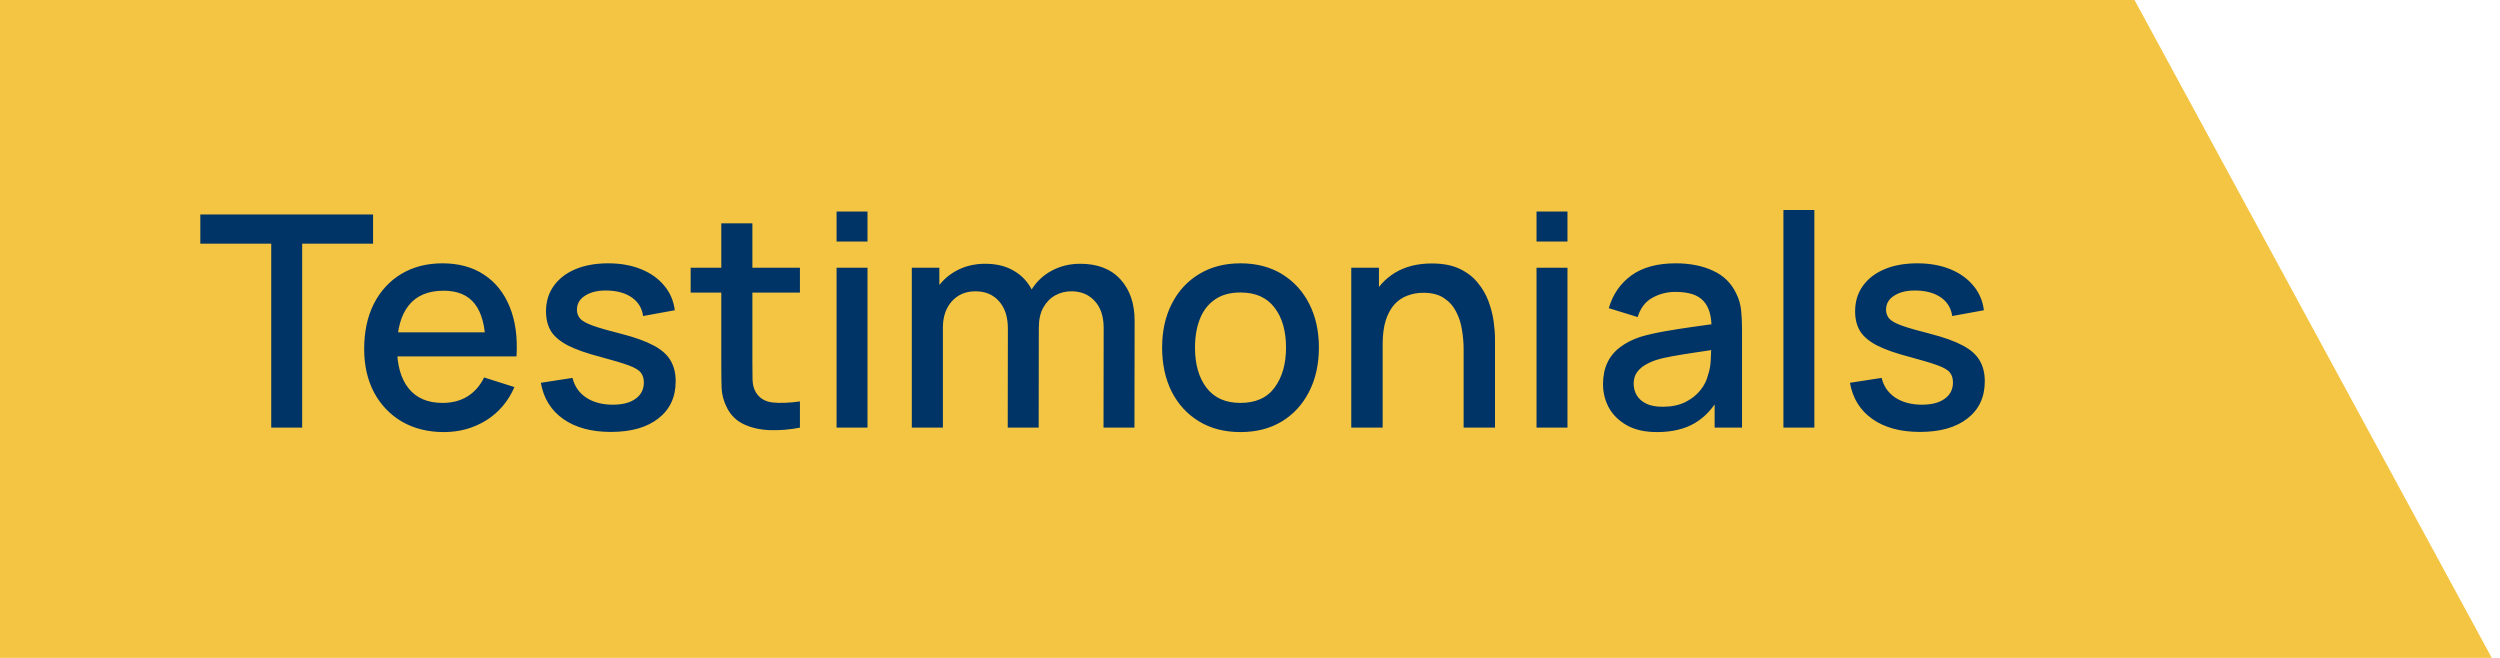 <svg xmlns="http://www.w3.org/2000/svg" width="152" height="40" viewBox="0 0 152 40" fill="none"><path d="M129.778 0H0V40H151.5L129.778 0Z" fill="#F4C542"></path><path d="M16.491 26V14.813H12.18V13.04H22.683V14.813H18.372V26H16.491ZM26.993 26.27C26.027 26.27 25.178 26.06 24.446 25.64C23.72 25.214 23.153 24.623 22.745 23.867C22.343 23.105 22.142 22.223 22.142 21.221C22.142 20.159 22.34 19.238 22.736 18.458C23.138 17.678 23.696 17.075 24.41 16.649C25.124 16.223 25.955 16.01 26.903 16.01C27.893 16.01 28.736 16.241 29.432 16.703C30.128 17.159 30.647 17.81 30.989 18.656C31.337 19.502 31.475 20.507 31.403 21.671H29.522V20.987C29.51 19.859 29.294 19.025 28.874 18.485C28.46 17.945 27.827 17.675 26.975 17.675C26.033 17.675 25.325 17.972 24.851 18.566C24.377 19.16 24.14 20.018 24.14 21.14C24.14 22.208 24.377 23.036 24.851 23.624C25.325 24.206 26.009 24.497 26.903 24.497C27.491 24.497 27.998 24.365 28.424 24.101C28.856 23.831 29.192 23.447 29.432 22.949L31.277 23.534C30.899 24.404 30.326 25.079 29.558 25.559C28.79 26.033 27.935 26.27 26.993 26.27ZM23.528 21.671V20.204H30.467V21.671H23.528ZM37.139 26.261C35.957 26.261 34.994 26 34.25 25.478C33.506 24.956 33.05 24.221 32.882 23.273L34.808 22.976C34.928 23.48 35.204 23.879 35.636 24.173C36.074 24.461 36.617 24.605 37.265 24.605C37.853 24.605 38.312 24.485 38.642 24.245C38.978 24.005 39.146 23.675 39.146 23.255C39.146 23.009 39.086 22.811 38.966 22.661C38.852 22.505 38.609 22.358 38.237 22.22C37.865 22.082 37.298 21.911 36.536 21.707C35.702 21.491 35.039 21.26 34.547 21.014C34.061 20.762 33.713 20.471 33.503 20.141C33.299 19.805 33.197 19.4 33.197 18.926C33.197 18.338 33.353 17.825 33.665 17.387C33.977 16.949 34.415 16.61 34.979 16.37C35.549 16.13 36.215 16.01 36.977 16.01C37.721 16.01 38.384 16.127 38.966 16.361C39.548 16.595 40.019 16.928 40.379 17.36C40.739 17.786 40.955 18.287 41.027 18.863L39.101 19.214C39.035 18.746 38.816 18.377 38.444 18.107C38.072 17.837 37.589 17.69 36.995 17.666C36.425 17.642 35.963 17.738 35.609 17.954C35.255 18.164 35.078 18.455 35.078 18.827C35.078 19.043 35.144 19.226 35.276 19.376C35.414 19.526 35.678 19.67 36.068 19.808C36.458 19.946 37.034 20.111 37.796 20.303C38.612 20.513 39.26 20.747 39.74 21.005C40.22 21.257 40.562 21.56 40.766 21.914C40.976 22.262 41.081 22.685 41.081 23.183C41.081 24.143 40.73 24.896 40.028 25.442C39.332 25.988 38.369 26.261 37.139 26.261ZM48.635 26C48.023 26.12 47.422 26.171 46.834 26.153C46.246 26.135 45.721 26.021 45.26 25.811C44.797 25.601 44.45 25.271 44.215 24.821C44.005 24.419 43.892 24.011 43.873 23.597C43.861 23.177 43.855 22.703 43.855 22.175V13.58H45.745V22.085C45.745 22.475 45.748 22.814 45.755 23.102C45.767 23.39 45.83 23.633 45.944 23.831C46.16 24.203 46.502 24.416 46.969 24.47C47.444 24.518 47.998 24.497 48.635 24.407V26ZM41.992 17.792V16.28H48.635V17.792H41.992ZM50.864 14.687V12.86H52.745V14.687H50.864ZM50.864 26V16.28H52.745V26H50.864ZM67.094 26L67.103 19.943C67.103 19.241 66.922 18.695 66.562 18.305C66.203 17.909 65.728 17.711 65.141 17.711C64.781 17.711 64.451 17.795 64.15 17.963C63.856 18.125 63.617 18.371 63.431 18.701C63.251 19.025 63.16 19.433 63.16 19.925L62.252 19.466C62.239 18.782 62.383 18.182 62.684 17.666C62.989 17.15 63.404 16.751 63.925 16.469C64.448 16.181 65.032 16.037 65.68 16.037C66.731 16.037 67.543 16.352 68.12 16.982C68.695 17.612 68.984 18.449 68.984 19.493L68.975 26H67.094ZM55.438 26V16.28H57.112V19.088H57.328V26H55.438ZM61.27 26L61.279 19.979C61.279 19.271 61.099 18.716 60.739 18.314C60.386 17.912 59.908 17.711 59.309 17.711C58.715 17.711 58.234 17.915 57.868 18.323C57.508 18.731 57.328 19.265 57.328 19.925L56.428 19.349C56.428 18.713 56.581 18.146 56.888 17.648C57.194 17.15 57.608 16.757 58.13 16.469C58.651 16.181 59.242 16.037 59.903 16.037C60.593 16.037 61.181 16.184 61.666 16.478C62.153 16.766 62.522 17.171 62.773 17.693C63.032 18.215 63.16 18.821 63.16 19.511L63.151 26H61.27ZM75.418 26.27C74.447 26.27 73.603 26.051 72.889 25.613C72.175 25.175 71.624 24.572 71.234 23.804C70.85 23.03 70.657 22.139 70.657 21.131C70.657 20.117 70.856 19.226 71.251 18.458C71.647 17.684 72.203 17.084 72.916 16.658C73.63 16.226 74.465 16.01 75.418 16.01C76.391 16.01 77.234 16.229 77.948 16.667C78.662 17.105 79.213 17.708 79.603 18.476C79.993 19.244 80.189 20.129 80.189 21.131C80.189 22.145 79.99 23.039 79.594 23.813C79.204 24.581 78.653 25.184 77.939 25.622C77.225 26.054 76.385 26.27 75.418 26.27ZM75.418 24.497C76.349 24.497 77.041 24.185 77.498 23.561C77.96 22.931 78.191 22.121 78.191 21.131C78.191 20.117 77.957 19.307 77.489 18.701C77.026 18.089 76.337 17.783 75.418 17.783C74.788 17.783 74.269 17.927 73.862 18.215C73.454 18.497 73.15 18.89 72.953 19.394C72.754 19.892 72.656 20.471 72.656 21.131C72.656 22.151 72.889 22.967 73.358 23.579C73.826 24.191 74.513 24.497 75.418 24.497ZM88.988 26V21.221C88.988 20.843 88.955 20.456 88.889 20.06C88.829 19.658 88.709 19.286 88.529 18.944C88.355 18.602 88.106 18.326 87.782 18.116C87.464 17.906 87.047 17.801 86.531 17.801C86.195 17.801 85.877 17.858 85.577 17.972C85.277 18.08 85.013 18.257 84.785 18.503C84.563 18.749 84.386 19.073 84.254 19.475C84.128 19.877 84.065 20.366 84.065 20.942L82.895 20.501C82.895 19.619 83.06 18.842 83.39 18.17C83.72 17.492 84.194 16.964 84.812 16.586C85.43 16.208 86.177 16.019 87.053 16.019C87.725 16.019 88.289 16.127 88.745 16.343C89.201 16.559 89.57 16.844 89.852 17.198C90.14 17.546 90.359 17.927 90.509 18.341C90.659 18.755 90.761 19.16 90.815 19.556C90.869 19.952 90.896 20.3 90.896 20.6V26H88.988ZM82.157 26V16.28H83.84V19.088H84.065V26H82.157ZM93.421 14.687V12.86H95.302V14.687H93.421ZM93.421 26V16.28H95.302V26H93.421ZM100.749 26.27C100.029 26.27 99.426 26.138 98.94 25.874C98.454 25.604 98.085 25.25 97.833 24.812C97.587 24.368 97.464 23.882 97.464 23.354C97.464 22.862 97.551 22.43 97.725 22.058C97.899 21.686 98.157 21.371 98.499 21.113C98.841 20.849 99.261 20.636 99.759 20.474C100.191 20.348 100.68 20.237 101.226 20.141C101.772 20.045 102.345 19.955 102.945 19.871C103.551 19.787 104.151 19.703 104.745 19.619L104.061 19.997C104.073 19.235 103.911 18.671 103.575 18.305C103.245 17.933 102.675 17.747 101.865 17.747C101.355 17.747 100.887 17.867 100.461 18.107C100.035 18.341 99.738 18.731 99.57 19.277L97.815 18.737C98.055 17.903 98.511 17.24 99.183 16.748C99.861 16.256 100.761 16.01 101.883 16.01C102.753 16.01 103.509 16.16 104.151 16.46C104.799 16.754 105.273 17.222 105.573 17.864C105.729 18.182 105.825 18.518 105.861 18.872C105.897 19.226 105.915 19.607 105.915 20.015V26H104.25V23.777L104.574 24.065C104.172 24.809 103.659 25.364 103.035 25.73C102.417 26.09 101.655 26.27 100.749 26.27ZM101.082 24.731C101.616 24.731 102.075 24.638 102.459 24.452C102.843 24.26 103.152 24.017 103.386 23.723C103.62 23.429 103.773 23.123 103.845 22.805C103.947 22.517 104.004 22.193 104.016 21.833C104.034 21.473 104.043 21.185 104.043 20.969L104.655 21.194C104.061 21.284 103.521 21.365 103.035 21.437C102.549 21.509 102.108 21.581 101.712 21.653C101.322 21.719 100.974 21.8 100.668 21.896C100.41 21.986 100.179 22.094 99.975 22.22C99.777 22.346 99.618 22.499 99.498 22.679C99.384 22.859 99.327 23.078 99.327 23.336C99.327 23.588 99.39 23.822 99.516 24.038C99.642 24.248 99.834 24.416 100.092 24.542C100.35 24.668 100.68 24.731 101.082 24.731ZM108.432 26V12.77H110.313V26H108.432ZM116.733 26.261C115.551 26.261 114.588 26 113.844 25.478C113.1 24.956 112.644 24.221 112.476 23.273L114.402 22.976C114.522 23.48 114.798 23.879 115.23 24.173C115.668 24.461 116.211 24.605 116.859 24.605C117.447 24.605 117.906 24.485 118.236 24.245C118.572 24.005 118.74 23.675 118.74 23.255C118.74 23.009 118.68 22.811 118.56 22.661C118.446 22.505 118.203 22.358 117.831 22.22C117.459 22.082 116.892 21.911 116.13 21.707C115.296 21.491 114.633 21.26 114.141 21.014C113.655 20.762 113.307 20.471 113.097 20.141C112.893 19.805 112.791 19.4 112.791 18.926C112.791 18.338 112.947 17.825 113.259 17.387C113.571 16.949 114.009 16.61 114.573 16.37C115.143 16.13 115.809 16.01 116.571 16.01C117.315 16.01 117.978 16.127 118.56 16.361C119.142 16.595 119.613 16.928 119.973 17.36C120.333 17.786 120.549 18.287 120.621 18.863L118.695 19.214C118.629 18.746 118.41 18.377 118.038 18.107C117.666 17.837 117.183 17.69 116.589 17.666C116.019 17.642 115.557 17.738 115.203 17.954C114.849 18.164 114.672 18.455 114.672 18.827C114.672 19.043 114.738 19.226 114.87 19.376C115.008 19.526 115.272 19.67 115.662 19.808C116.052 19.946 116.628 20.111 117.39 20.303C118.206 20.513 118.854 20.747 119.334 21.005C119.814 21.257 120.156 21.56 120.36 21.914C120.57 22.262 120.675 22.685 120.675 23.183C120.675 24.143 120.324 24.896 119.622 25.442C118.926 25.988 117.963 26.261 116.733 26.261Z" fill="#003366"></path></svg>
